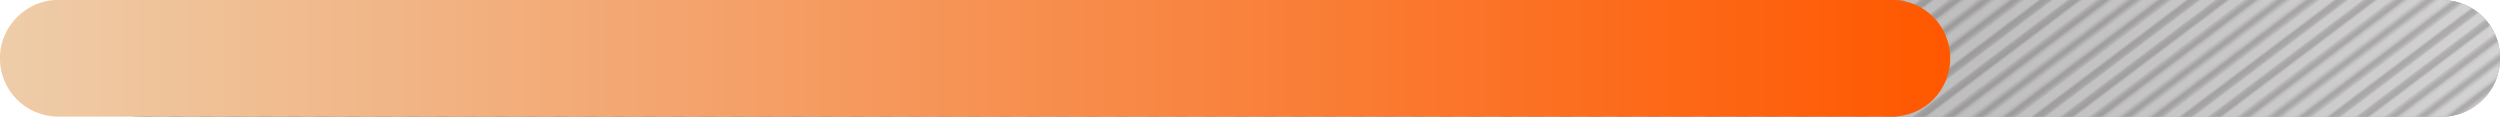 <?xml version="1.0" encoding="utf-8"?>
<!-- Generator: Adobe Illustrator 25.4.1, SVG Export Plug-In . SVG Version: 6.00 Build 0)  -->
<svg version="1.1" id="レイヤー_1" xmlns="http://www.w3.org/2000/svg" xmlns:xlink="http://www.w3.org/1999/xlink" x="0px"
	 y="0px" viewBox="0 0 664 31" style="enable-background:new 0 0 664 31;" xml:space="preserve">
<style type="text/css">
	.st0{fill:none;}
	.st1{fill:none;stroke:#231815;stroke-width:2.88;}
	.st2{fill:url(#SVGID_1_);}
	.st3{fill:url(#SVGID_00000019639032241974092200000005900464725829496728_);}
	.st4{opacity:0.21;fill:url(#SVGID_00000141418944833132638510000006436138521243441570_);}
	.st5{fill:url(#SVGID_00000020385442672150337060000015061460958897277065_);}
</style>
<pattern  y="31" width="72" height="72" patternUnits="userSpaceOnUse" id="_x31_0_lpi_40_x25_" viewBox="72.2 -72 72 72" style="overflow:visible;">
	<g>
		<rect x="72.2" y="-72" class="st0" width="72" height="72"/>
		<g>
			<line class="st1" x1="144" y1="-3.6" x2="216.5" y2="-3.6"/>
			<line class="st1" x1="144" y1="-18" x2="216.5" y2="-18"/>
			<line class="st1" x1="144" y1="-32.4" x2="216.5" y2="-32.4"/>
			<line class="st1" x1="144" y1="-46.8" x2="216.5" y2="-46.8"/>
			<line class="st1" x1="144" y1="-61.2" x2="216.5" y2="-61.2"/>
			<line class="st1" x1="144" y1="-10.8" x2="216.5" y2="-10.8"/>
			<line class="st1" x1="144" y1="-25.2" x2="216.5" y2="-25.2"/>
			<line class="st1" x1="144" y1="-39.6" x2="216.5" y2="-39.6"/>
			<line class="st1" x1="144" y1="-54" x2="216.5" y2="-54"/>
			<line class="st1" x1="144" y1="-68.4" x2="216.5" y2="-68.4"/>
		</g>
		<g>
			<line class="st1" x1="72" y1="-3.6" x2="144.5" y2="-3.6"/>
			<line class="st1" x1="72" y1="-18" x2="144.5" y2="-18"/>
			<line class="st1" x1="72" y1="-32.4" x2="144.5" y2="-32.4"/>
			<line class="st1" x1="72" y1="-46.8" x2="144.5" y2="-46.8"/>
			<line class="st1" x1="72" y1="-61.2" x2="144.5" y2="-61.2"/>
			<line class="st1" x1="72" y1="-10.8" x2="144.5" y2="-10.8"/>
			<line class="st1" x1="72" y1="-25.2" x2="144.5" y2="-25.2"/>
			<line class="st1" x1="72" y1="-39.6" x2="144.5" y2="-39.6"/>
			<line class="st1" x1="72" y1="-54" x2="144.5" y2="-54"/>
			<line class="st1" x1="72" y1="-68.4" x2="144.5" y2="-68.4"/>
		</g>
		<g>
			<line class="st1" x1="0" y1="-3.6" x2="72.5" y2="-3.6"/>
			<line class="st1" x1="0" y1="-18" x2="72.5" y2="-18"/>
			<line class="st1" x1="0" y1="-32.4" x2="72.5" y2="-32.4"/>
			<line class="st1" x1="0" y1="-46.8" x2="72.5" y2="-46.8"/>
			<line class="st1" x1="0" y1="-61.2" x2="72.5" y2="-61.2"/>
			<line class="st1" x1="0" y1="-10.8" x2="72.5" y2="-10.8"/>
			<line class="st1" x1="0" y1="-25.2" x2="72.5" y2="-25.2"/>
			<line class="st1" x1="0" y1="-39.6" x2="72.5" y2="-39.6"/>
			<line class="st1" x1="0" y1="-54" x2="72.5" y2="-54"/>
			<line class="st1" x1="0" y1="-68.4" x2="72.5" y2="-68.4"/>
		</g>
	</g>
</pattern>
<g transform="translate(-403.122 -3990.434)">
	<g transform="translate(424.97 3990.434)">
		
			<linearGradient id="SVGID_1_" gradientUnits="userSpaceOnUse" x1="-108.719" y1="303.671" x2="-108.78" y2="303.671" gradientTransform="matrix(-642.152 0 0 30.974 -69808.953 -9390.424)">
			<stop  offset="0" style="stop-color:#D4D4D4"/>
			<stop  offset="0.313" style="stop-color:#D0D0D0"/>
			<stop  offset="0.577" style="stop-color:#C6C6C6"/>
			<stop  offset="0.821" style="stop-color:#B4B4B4"/>
			<stop  offset="1" style="stop-color:#A3A3A3"/>
		</linearGradient>
		<path class="st2" d="M626.7,31H15.5C6.9,31,0,24,0,15.5l0,0C0,6.9,6.9,0,15.5,0h611.2c8.6,0,15.5,6.9,15.5,15.5l0,0
			C642.2,24,635.2,31,626.7,31z"/>
		<g>
			
				<linearGradient id="SVGID_00000022537809047612234630000000100153048301476520_" gradientUnits="userSpaceOnUse" x1="-5.664066e-08" y1="15.487" x2="642.152" y2="15.487" gradientTransform="matrix(-1 0 0 -1 642.152 30.974)">
				<stop  offset="0" style="stop-color:#D3D3D3"/>
				<stop  offset="0.155" style="stop-color:#C4C4C4"/>
				<stop  offset="0.367" style="stop-color:#B4B4B4"/>
			</linearGradient>
			<path style="fill:url(#SVGID_00000022537809047612234630000000100153048301476520_);" d="M626.7,31H15.5C6.9,31,0,24,0,15.5l0,0
				C0,6.9,6.9,0,15.5,0h611.2c8.6,0,15.5,6.9,15.5,15.5l0,0C642.2,24,635.2,31,626.7,31z"/>
			
				<pattern  id="SVGID_00000024704766855717214650000002472118871879740301_" xlink:href="#_x31_0_lpi_40_x25_" patternTransform="matrix(0.524 -0.395 0.395 0.524 -686.277 -7306.77)">
			</pattern>
			<path style="opacity:0.21;fill:url(#SVGID_00000024704766855717214650000002472118871879740301_);" d="M626.7,31H15.5
				C6.9,31,0,24,0,15.5l0,0C0,6.9,6.9,0,15.5,0h611.2c8.6,0,15.5,6.9,15.5,15.5l0,0C642.2,24,635.2,31,626.7,31z"/>
		</g>
	</g>
	
		<linearGradient id="SVGID_00000032618625534427720940000017816255590339020202_" gradientUnits="userSpaceOnUse" x1="315.292" y1="4294.105" x2="316.292" y2="4294.105" gradientTransform="matrix(518 0 0 -30.974 -162918.078 137011.547)">
		<stop  offset="0" style="stop-color:#EECCA7"/>
		<stop  offset="1" style="stop-color:#FF5800"/>
	</linearGradient>
	<path style="fill:url(#SVGID_00000032618625534427720940000017816255590339020202_);" d="M418.6,3990.4h487
		c8.6,0,15.5,6.9,15.5,15.5l0,0c0,8.6-6.9,15.5-15.5,15.5h-487c-8.6,0-15.5-6.9-15.5-15.5l0,0
		C403.1,3997.4,410.1,3990.4,418.6,3990.4z"/>
</g>
</svg>
